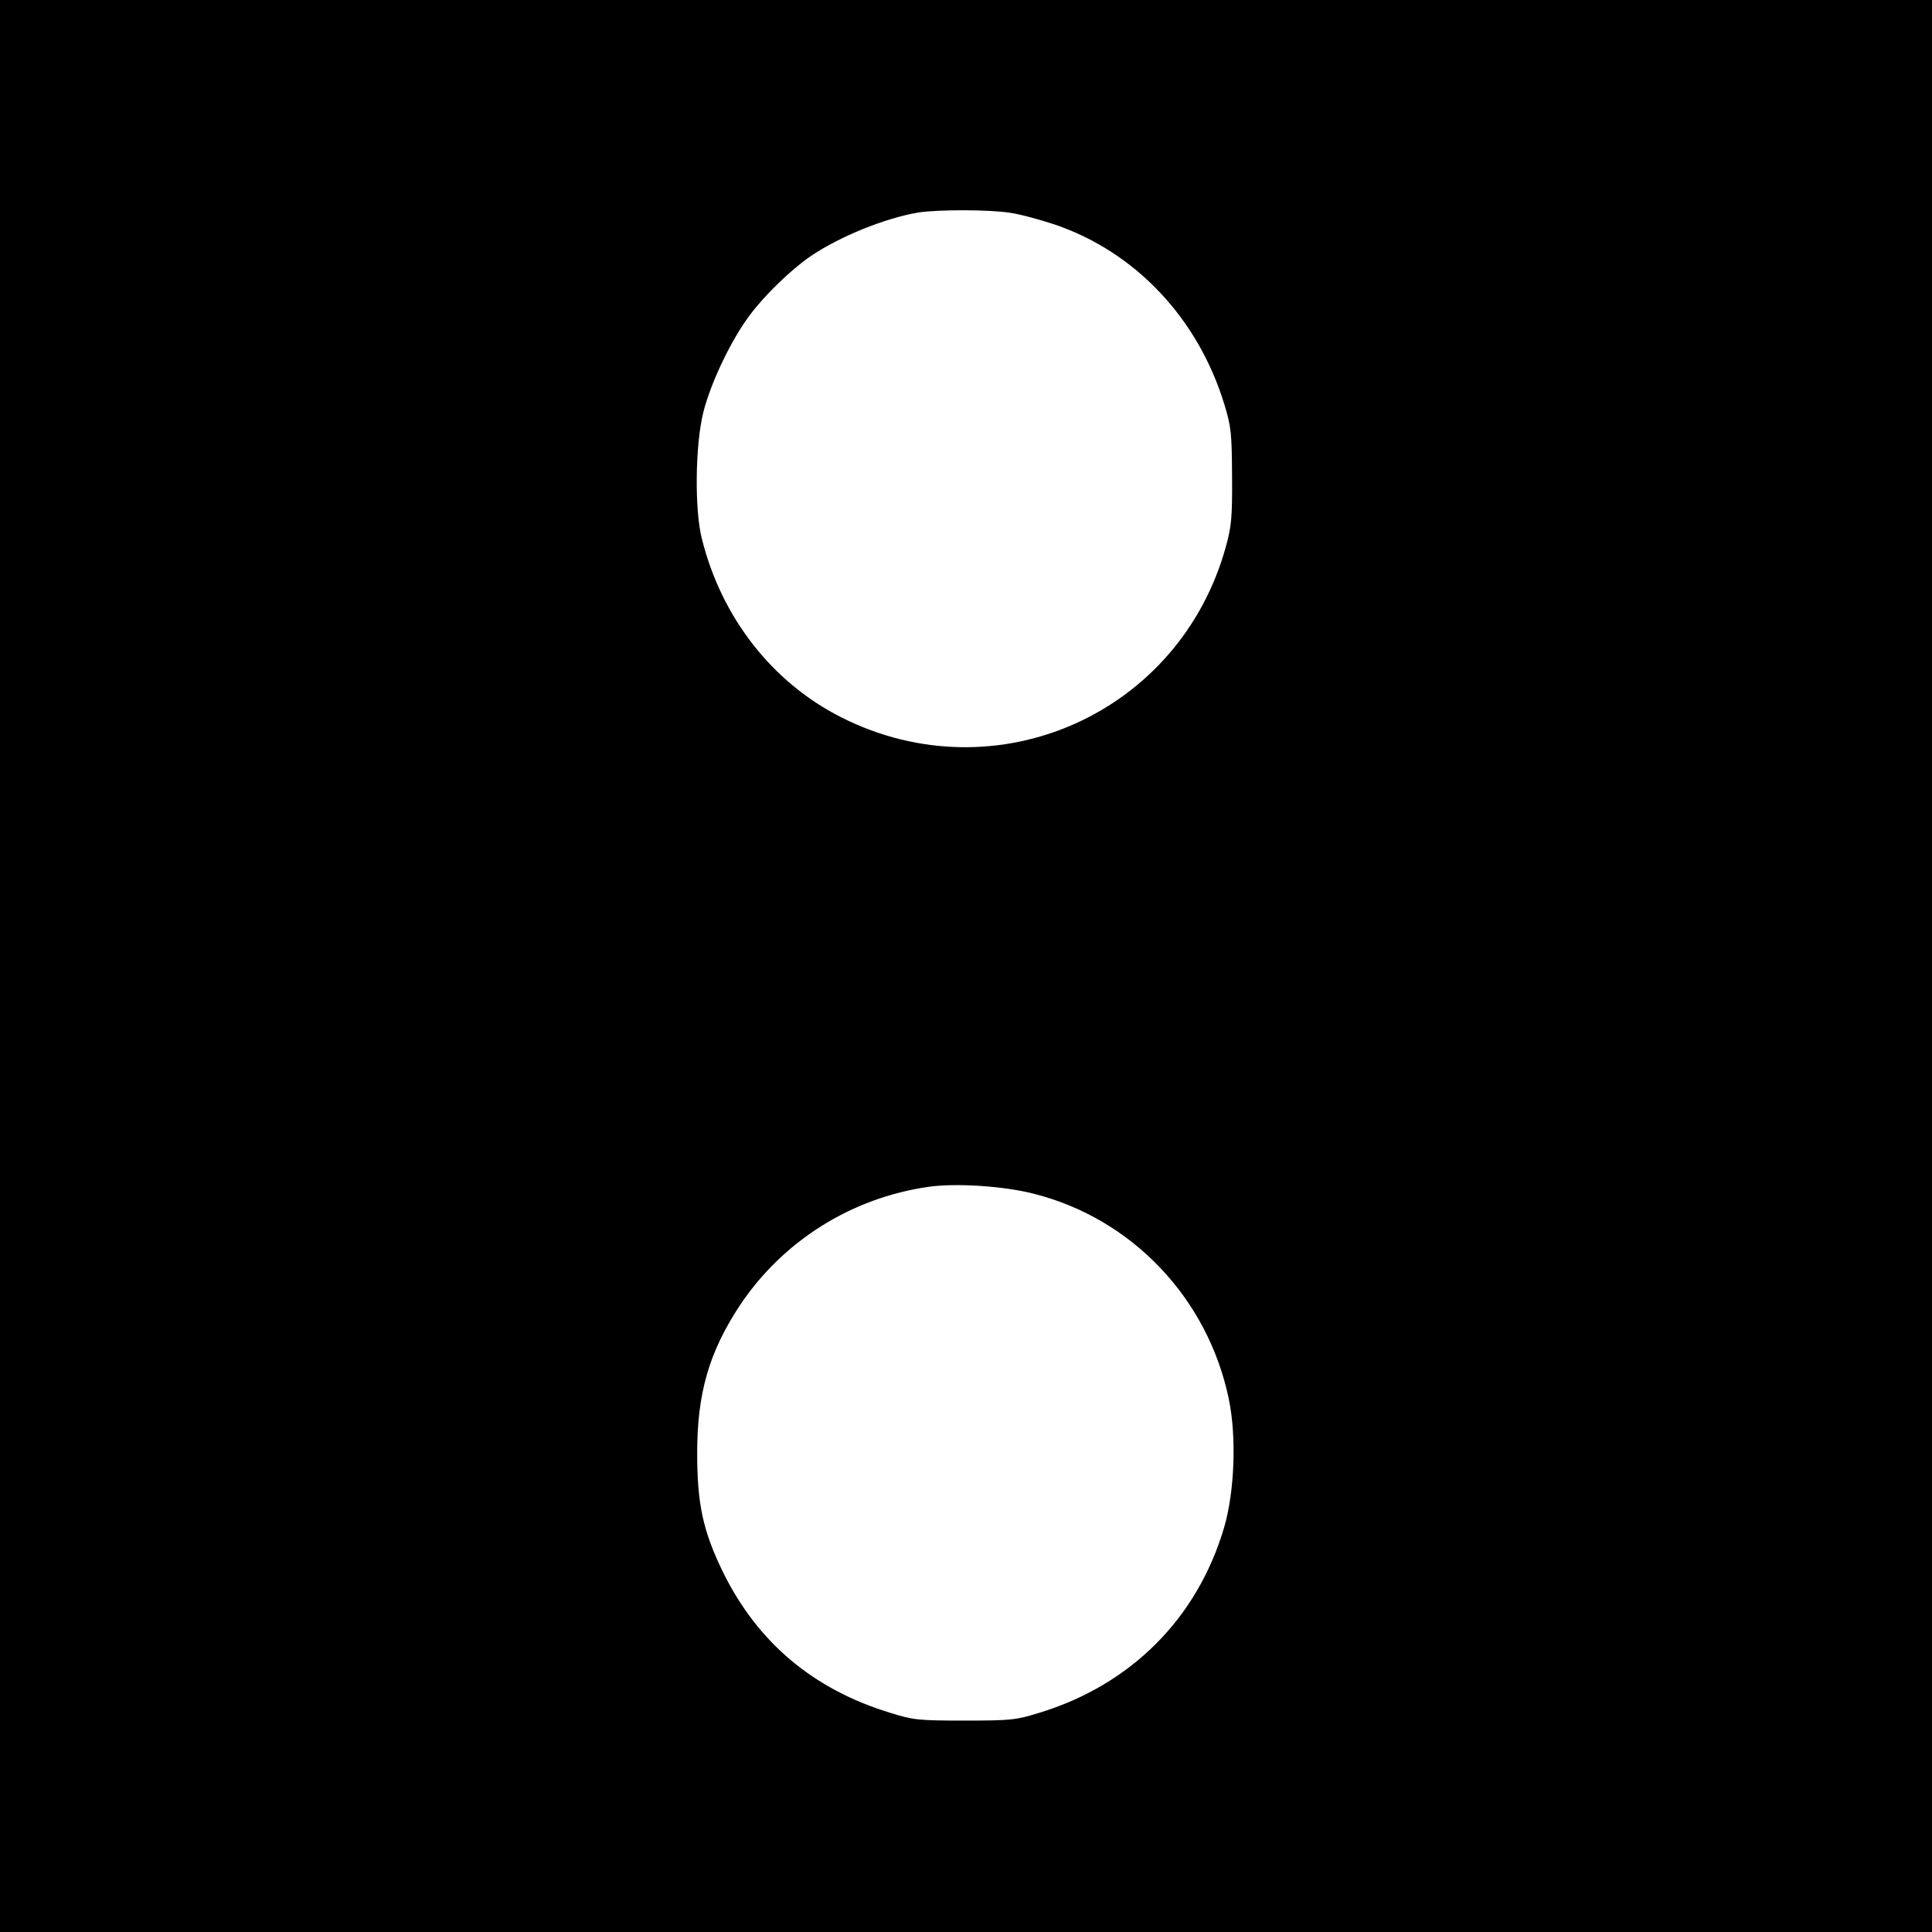 <?xml version="1.0" standalone="no"?>
<!DOCTYPE svg PUBLIC "-//W3C//DTD SVG 20010904//EN"
 "http://www.w3.org/TR/2001/REC-SVG-20010904/DTD/svg10.dtd">
<svg version="1.0" xmlns="http://www.w3.org/2000/svg"
 width="700pt" height="700pt" viewBox="0 0 700 700"
 preserveAspectRatio="xMidYMid meet">
<g transform="translate(0,700) scale(0.1,-0.1)"
fill="#000000" stroke="none">
<path d="M0 3500 l0 -3500 3500 0 3500 0 0 3500 0 3500 -3500 0 -3500 0 0
-3500z m3660 2729 c36 -5 109 -25 163 -43 292 -100 518 -340 613 -651 25 -82
27 -105 28 -260 1 -148 -2 -181 -22 -254 -166 -606 -831 -903 -1392 -621 -251
126 -436 362 -507 648 -27 105 -24 341 5 457 27 109 103 267 170 355 54 72
148 163 218 211 104 71 268 138 391 159 71 11 258 11 333 -1z m85 -3554 c357
-90 631 -379 707 -743 29 -138 21 -338 -17 -467 -97 -329 -338 -570 -670 -671
-84 -26 -102 -28 -270 -28 -168 0 -186 2 -269 28 -280 85 -482 256 -607 511
-72 148 -93 246 -93 430 0 217 43 365 153 533 156 235 405 392 686 432 98 14
271 3 380 -25z"/>
</g>
</svg>
